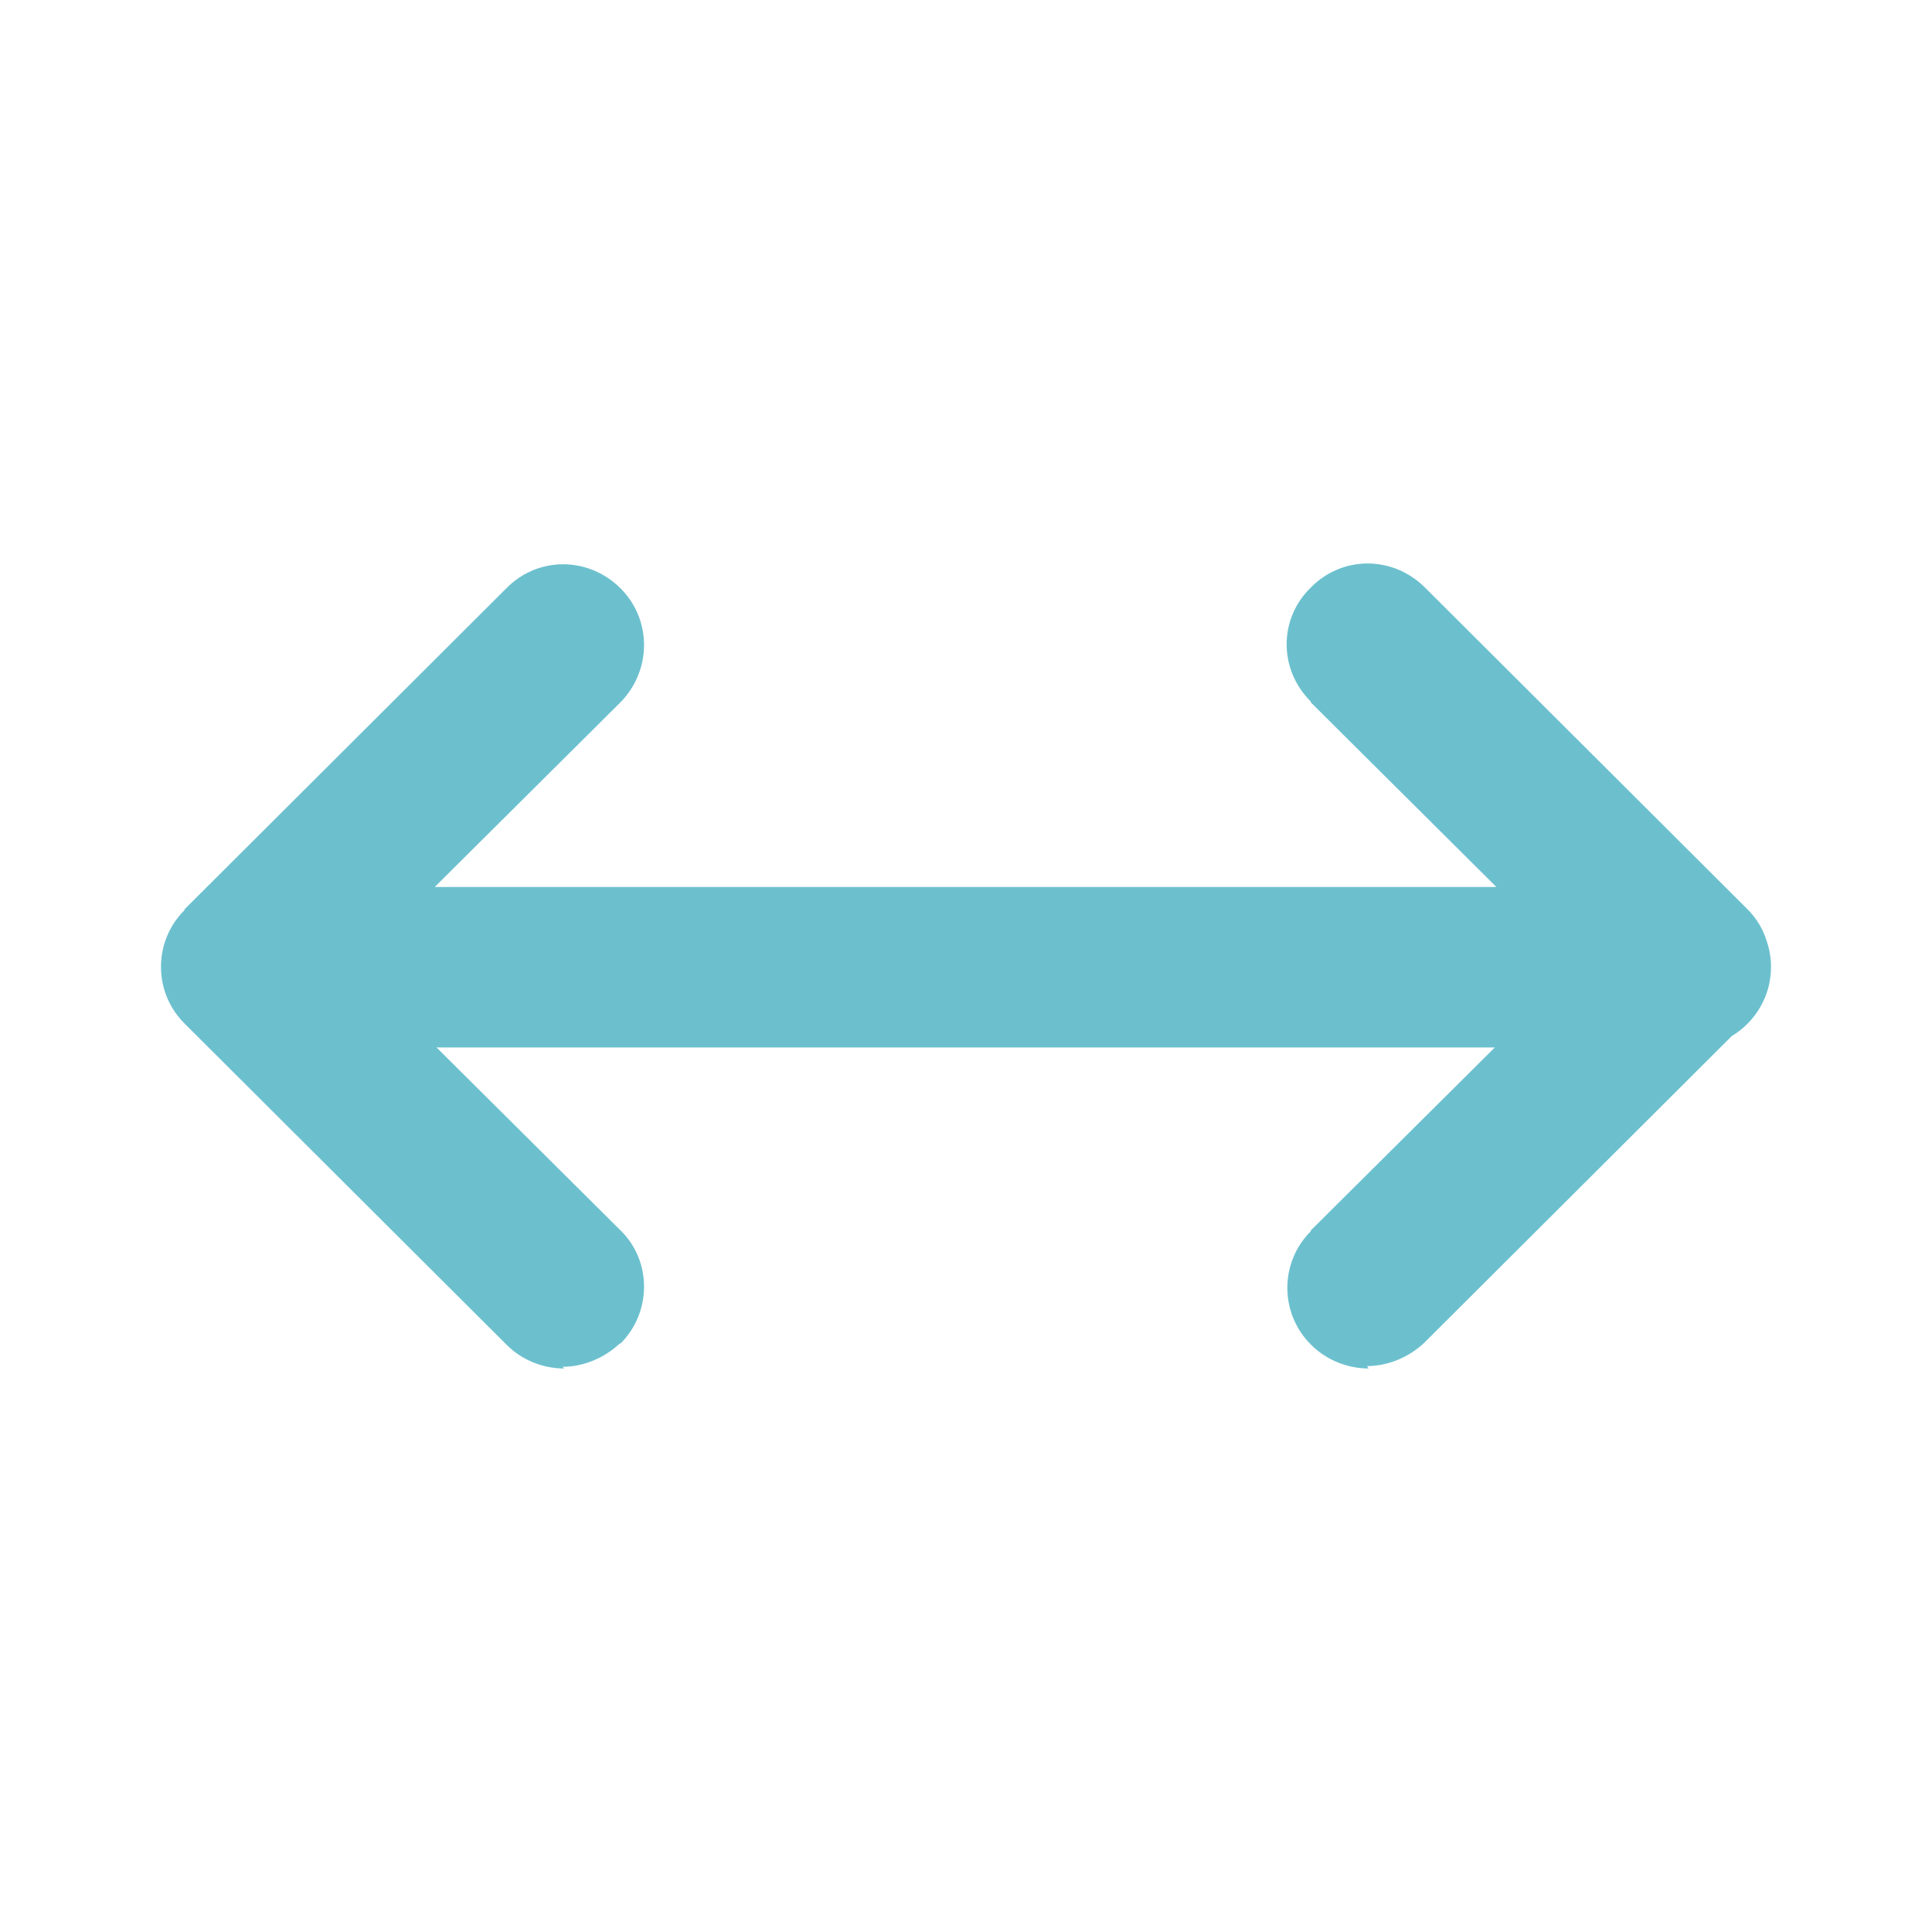 <svg width="24" height="24" viewBox="0 0 24 24" fill="none" xmlns="http://www.w3.org/2000/svg">
<path fill-rule="evenodd" clip-rule="evenodd" d="M17.002 17C16.733 17 16.473 16.89 16.293 16.711C15.893 16.322 15.893 15.684 16.283 15.295V15.285L18.569 13.012H5.423L7.708 15.284C8.098 15.663 8.098 16.301 7.708 16.69H7.698C7.508 16.869 7.248 16.979 6.988 16.979L7.008 17C6.738 17 6.479 16.89 6.299 16.711L2.301 12.723C1.901 12.334 1.901 11.696 2.291 11.307V11.297L6.289 7.309C6.679 6.91 7.308 6.91 7.708 7.308C8.098 7.697 8.098 8.325 7.708 8.724L5.401 11.018H18.588L16.283 8.725V8.715C15.883 8.316 15.883 7.688 16.283 7.299C16.673 6.9 17.302 6.9 17.702 7.299L21.7 11.287C21.822 11.406 21.906 11.55 21.951 11.704C21.983 11.802 22 11.906 22 12.015C22 12.377 21.803 12.696 21.512 12.871L17.692 16.681C17.502 16.86 17.242 16.97 16.982 16.97L17.002 17Z" fill="#6CC0CE"/>
</svg>
